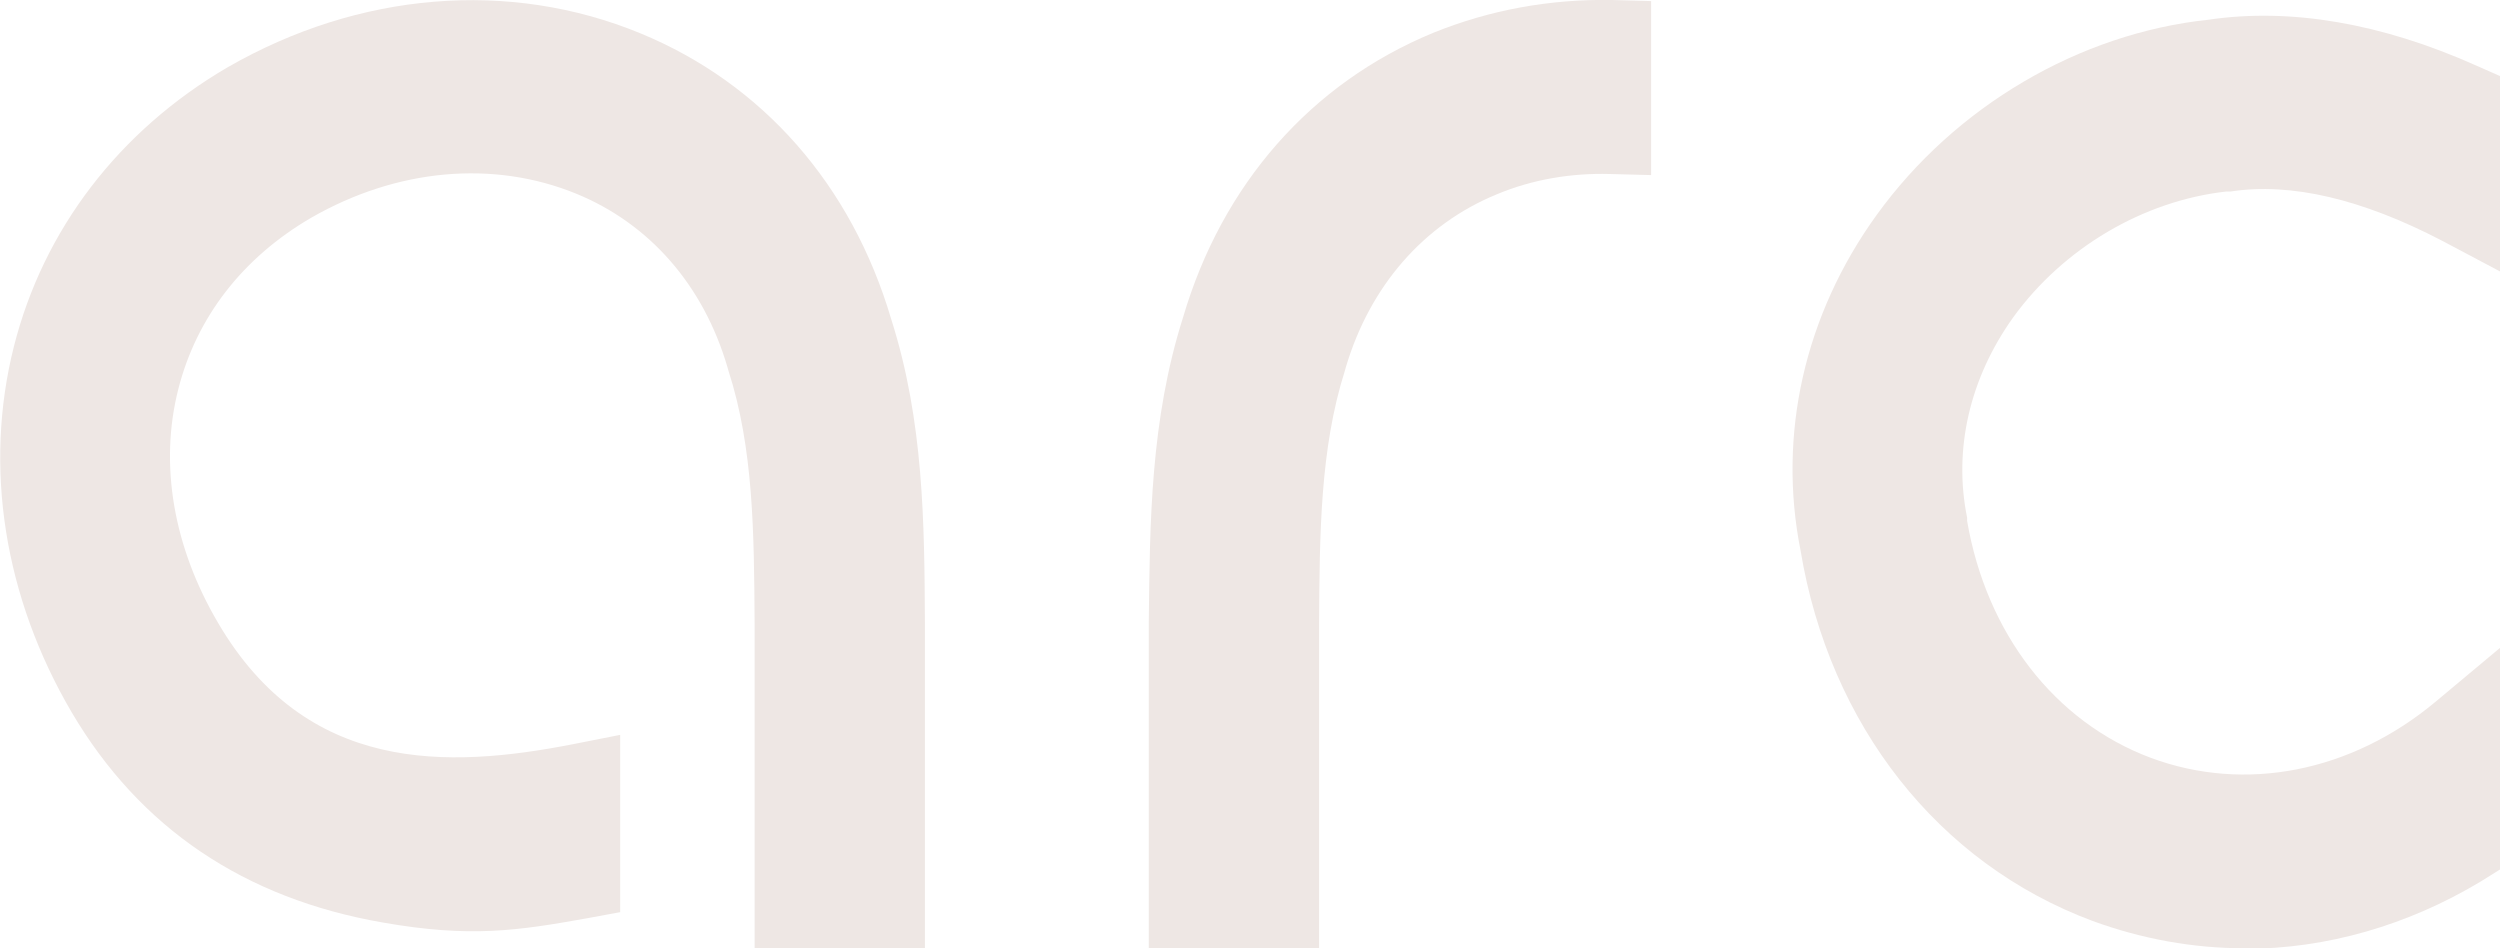 <svg width="58" height="22" viewBox="0 0 58 22" fill="none" xmlns="http://www.w3.org/2000/svg">
<g clip-path="url(#clip0_871_272)">
<path d="M20.526 15.157C20.526 17.341 20.526 19.118 20.526 21.061H18.426C18.426 19.118 18.426 17.341 18.426 15.17C18.426 14.942 18.426 14.688 18.426 14.447C18.414 12.288 18.401 10.257 17.78 8.315V8.29C17.134 6.093 15.693 4.443 13.73 3.631C11.543 2.729 9.008 2.958 6.772 4.253C4.945 5.319 3.727 6.893 3.243 8.81C2.746 10.803 3.106 12.987 4.262 14.954C6.61 18.953 10.4 18.814 13.469 18.204V20.388C11.853 20.68 10.909 20.807 9.045 20.489C6.101 19.981 3.889 18.496 2.473 16.072C1.019 13.609 0.571 10.841 1.218 8.29C1.839 5.84 3.442 3.745 5.74 2.399C8.548 0.774 11.742 0.52 14.525 1.663C17.097 2.717 18.973 4.862 19.793 7.68C20.514 9.94 20.526 12.225 20.538 14.459C20.538 14.7 20.538 14.942 20.538 15.183L20.526 15.157Z" fill="#EEE7E4"/>
<path d="M21.445 22H17.507V14.459C17.494 12.365 17.482 10.397 16.898 8.594L16.873 8.505C16.314 6.614 15.072 5.192 13.369 4.494C11.443 3.707 9.207 3.91 7.219 5.052C5.628 5.979 4.56 7.363 4.137 9.026C3.69 10.778 4.026 12.695 5.057 14.447C7.107 17.95 10.375 17.836 13.295 17.265L14.388 17.049V21.162L13.63 21.302C12.002 21.594 10.909 21.759 8.884 21.403C5.666 20.845 3.243 19.207 1.665 16.529C0.099 13.863 -0.385 10.841 0.323 8.036C1.006 5.332 2.758 3.034 5.281 1.561C8.325 -0.19 11.816 -0.482 14.86 0.774C17.693 1.942 19.756 4.291 20.675 7.401C21.433 9.775 21.445 12.149 21.458 14.434V15.17C21.458 17.354 21.458 19.131 21.458 21.086V22.025L21.445 22ZM19.358 20.121H19.607C19.607 18.522 19.607 16.985 19.607 15.158V14.447C19.582 12.276 19.569 10.054 18.898 7.947C18.153 5.383 16.463 3.466 14.165 2.514C11.642 1.473 8.735 1.726 6.188 3.199C4.113 4.418 2.659 6.297 2.112 8.493C1.528 10.803 1.938 13.317 3.268 15.551C4.548 17.735 6.548 19.08 9.207 19.537C10.636 19.791 11.443 19.753 12.562 19.575V19.309C9.592 19.728 5.865 19.486 3.491 15.424C2.199 13.241 1.802 10.803 2.361 8.556C2.907 6.385 4.287 4.608 6.324 3.415C8.809 1.98 11.63 1.739 14.078 2.742C16.314 3.669 17.954 5.535 18.675 8.01V8.061C19.333 10.13 19.346 12.225 19.358 14.434V15.145V20.108V20.121Z" fill="#EEE7E4"/>
<path d="M45.96 6.817C44.792 8.442 44.357 10.359 44.73 12.212V12.251C45.215 15.196 47.029 17.519 49.576 18.471C52.073 19.41 54.869 18.864 57.068 17.024V19.639C55.515 20.578 53.788 21.073 52.073 21.073C50.992 21.073 49.911 20.883 48.855 20.489C45.6 19.271 43.289 16.338 42.68 12.631C42.195 10.181 42.754 7.668 44.27 5.56C45.935 3.25 48.569 1.701 51.328 1.409C53.092 1.143 55.018 1.485 57.068 2.399V4.773C55.043 3.707 53.216 3.288 51.613 3.529H51.564C49.377 3.758 47.277 4.989 45.96 6.83V6.817Z" fill="#EEE7E4"/>
<path d="M52.073 22C50.88 22 49.688 21.784 48.545 21.365C44.966 20.032 42.444 16.821 41.773 12.771C41.239 10.092 41.86 7.312 43.537 4.989C45.351 2.475 48.234 0.774 51.241 0.457C53.129 0.178 55.242 0.533 57.453 1.523L58 1.765V6.297L56.658 5.586C54.807 4.621 53.154 4.227 51.75 4.443H51.651C49.725 4.659 47.874 5.751 46.706 7.363C45.699 8.772 45.314 10.422 45.637 12.009V12.085C46.084 14.688 47.662 16.744 49.899 17.582C52.086 18.395 54.546 17.912 56.497 16.287L58 15.031V20.172L57.553 20.451C55.863 21.467 53.974 22.013 52.086 22.013L52.073 22ZM52.521 2.247C52.16 2.247 51.812 2.272 51.465 2.323C48.917 2.59 46.519 3.999 45.016 6.106C43.661 7.998 43.152 10.245 43.587 12.428C44.146 15.83 46.233 18.496 49.178 19.588C51.465 20.426 53.962 20.235 56.149 19.067V18.776C53.987 19.969 51.514 20.185 49.265 19.347C46.407 18.28 44.37 15.678 43.836 12.39C43.401 10.27 43.898 8.087 45.215 6.246C46.681 4.202 49.017 2.831 51.465 2.577H51.502C52.918 2.374 54.471 2.602 56.149 3.288V3.009C54.869 2.501 53.651 2.247 52.508 2.247H52.521Z" fill="#EEE7E4"/>
<path d="M27.571 15.158C27.571 17.341 27.571 19.118 27.571 21.061H29.671C29.671 19.118 29.671 17.341 29.671 15.17C29.671 14.942 29.671 14.688 29.671 14.447C29.683 12.289 29.696 10.257 30.317 8.315V8.29C30.963 6.093 32.404 4.443 34.367 3.631C35.312 3.237 36.331 3.059 37.362 3.098V0.952C36.07 0.927 34.79 1.155 33.585 1.65C31.013 2.704 29.137 4.849 28.317 7.668C27.596 9.927 27.584 12.212 27.571 14.447C27.571 14.688 27.571 14.929 27.571 15.17V15.158Z" fill="#EEE7E4"/>
<path d="M30.59 22H26.652V21.061C26.652 19.106 26.652 17.341 26.652 15.145V14.409C26.677 12.123 26.689 9.75 27.447 7.363C28.354 4.278 30.416 1.93 33.249 0.762C34.566 0.229 35.958 -0.025 37.399 2.21175e-05L38.306 0.025V4.062L37.35 4.037C36.443 4.012 35.548 4.164 34.728 4.507C33.026 5.205 31.783 6.639 31.224 8.518L31.199 8.607C30.628 10.41 30.615 12.377 30.603 14.459V15.196V22.013L30.59 22ZM28.503 20.121H28.751V15.17V14.434C28.764 12.225 28.776 10.143 29.422 8.061V8.023C30.155 5.56 31.783 3.682 34.02 2.755C34.79 2.437 35.598 2.247 36.443 2.171V1.917C35.573 1.98 34.728 2.184 33.933 2.514C31.622 3.466 29.944 5.383 29.199 7.922C28.528 10.054 28.503 12.276 28.491 14.421V15.145C28.491 16.973 28.491 18.509 28.491 20.108L28.503 20.121Z" fill="#EEE7E4"/>
</g>
<defs>
<clipPath id="clip0_871_272">
<rect width="58" height="22" fill="white"/>
</clipPath>
</defs>
</svg>

